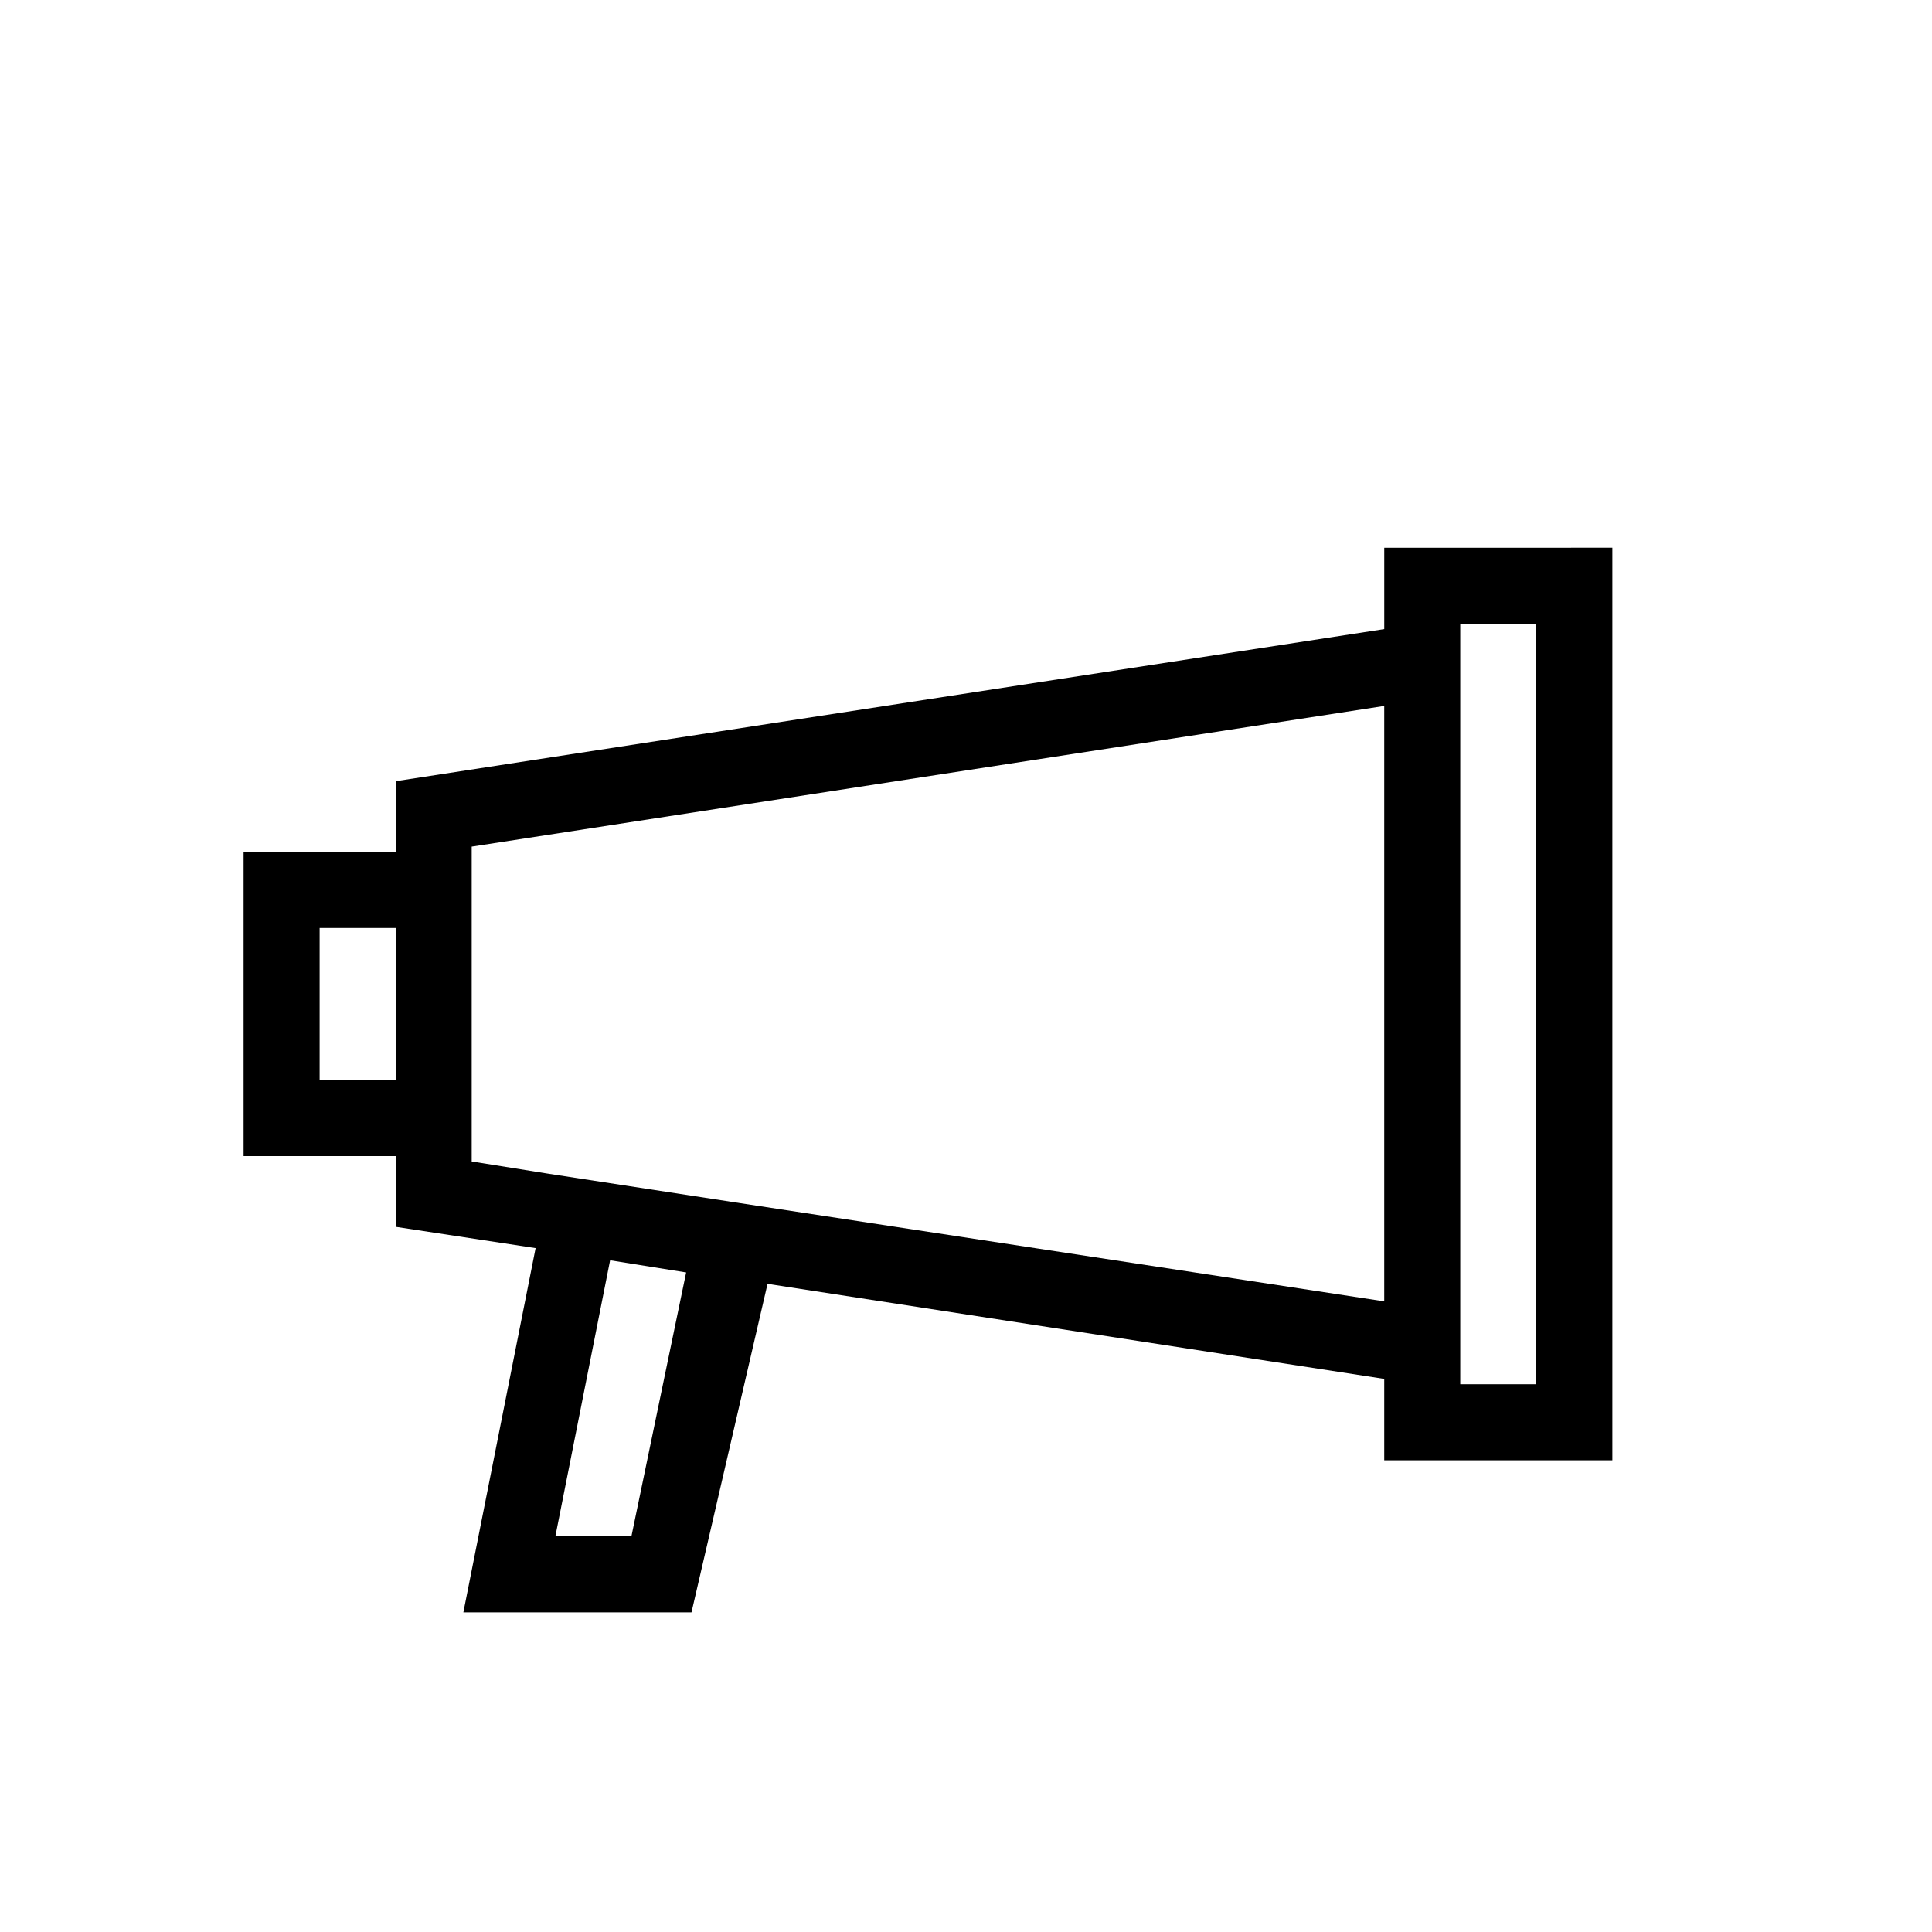 <?xml version="1.0" encoding="UTF-8"?>
<!-- Uploaded to: ICON Repo, www.svgrepo.com, Generator: ICON Repo Mixer Tools -->
<svg fill="#000000" width="800px" height="800px" version="1.1" viewBox="144 144 512 512" xmlns="http://www.w3.org/2000/svg">
 <path d="m510.84 289.16v21.562l-261.98 40.305v18.742h-40.305v80.609h40.305v18.742l37.082 5.644-19.145 96.527h60.457l20.152-87.059 163.43 25.191v21.562h60.457v-241.83zm-199.51 261.98h-20.152l14.508-73.152 20.152 3.223zm-82.625-120.91v-40.305h20.152v40.305zm111.64 32.648-51.188-7.859-20.152-3.223v-83.434l241.83-37.281v157.79zm210.79 47.961h-20.152v-201.52h20.152z"/>
</svg>